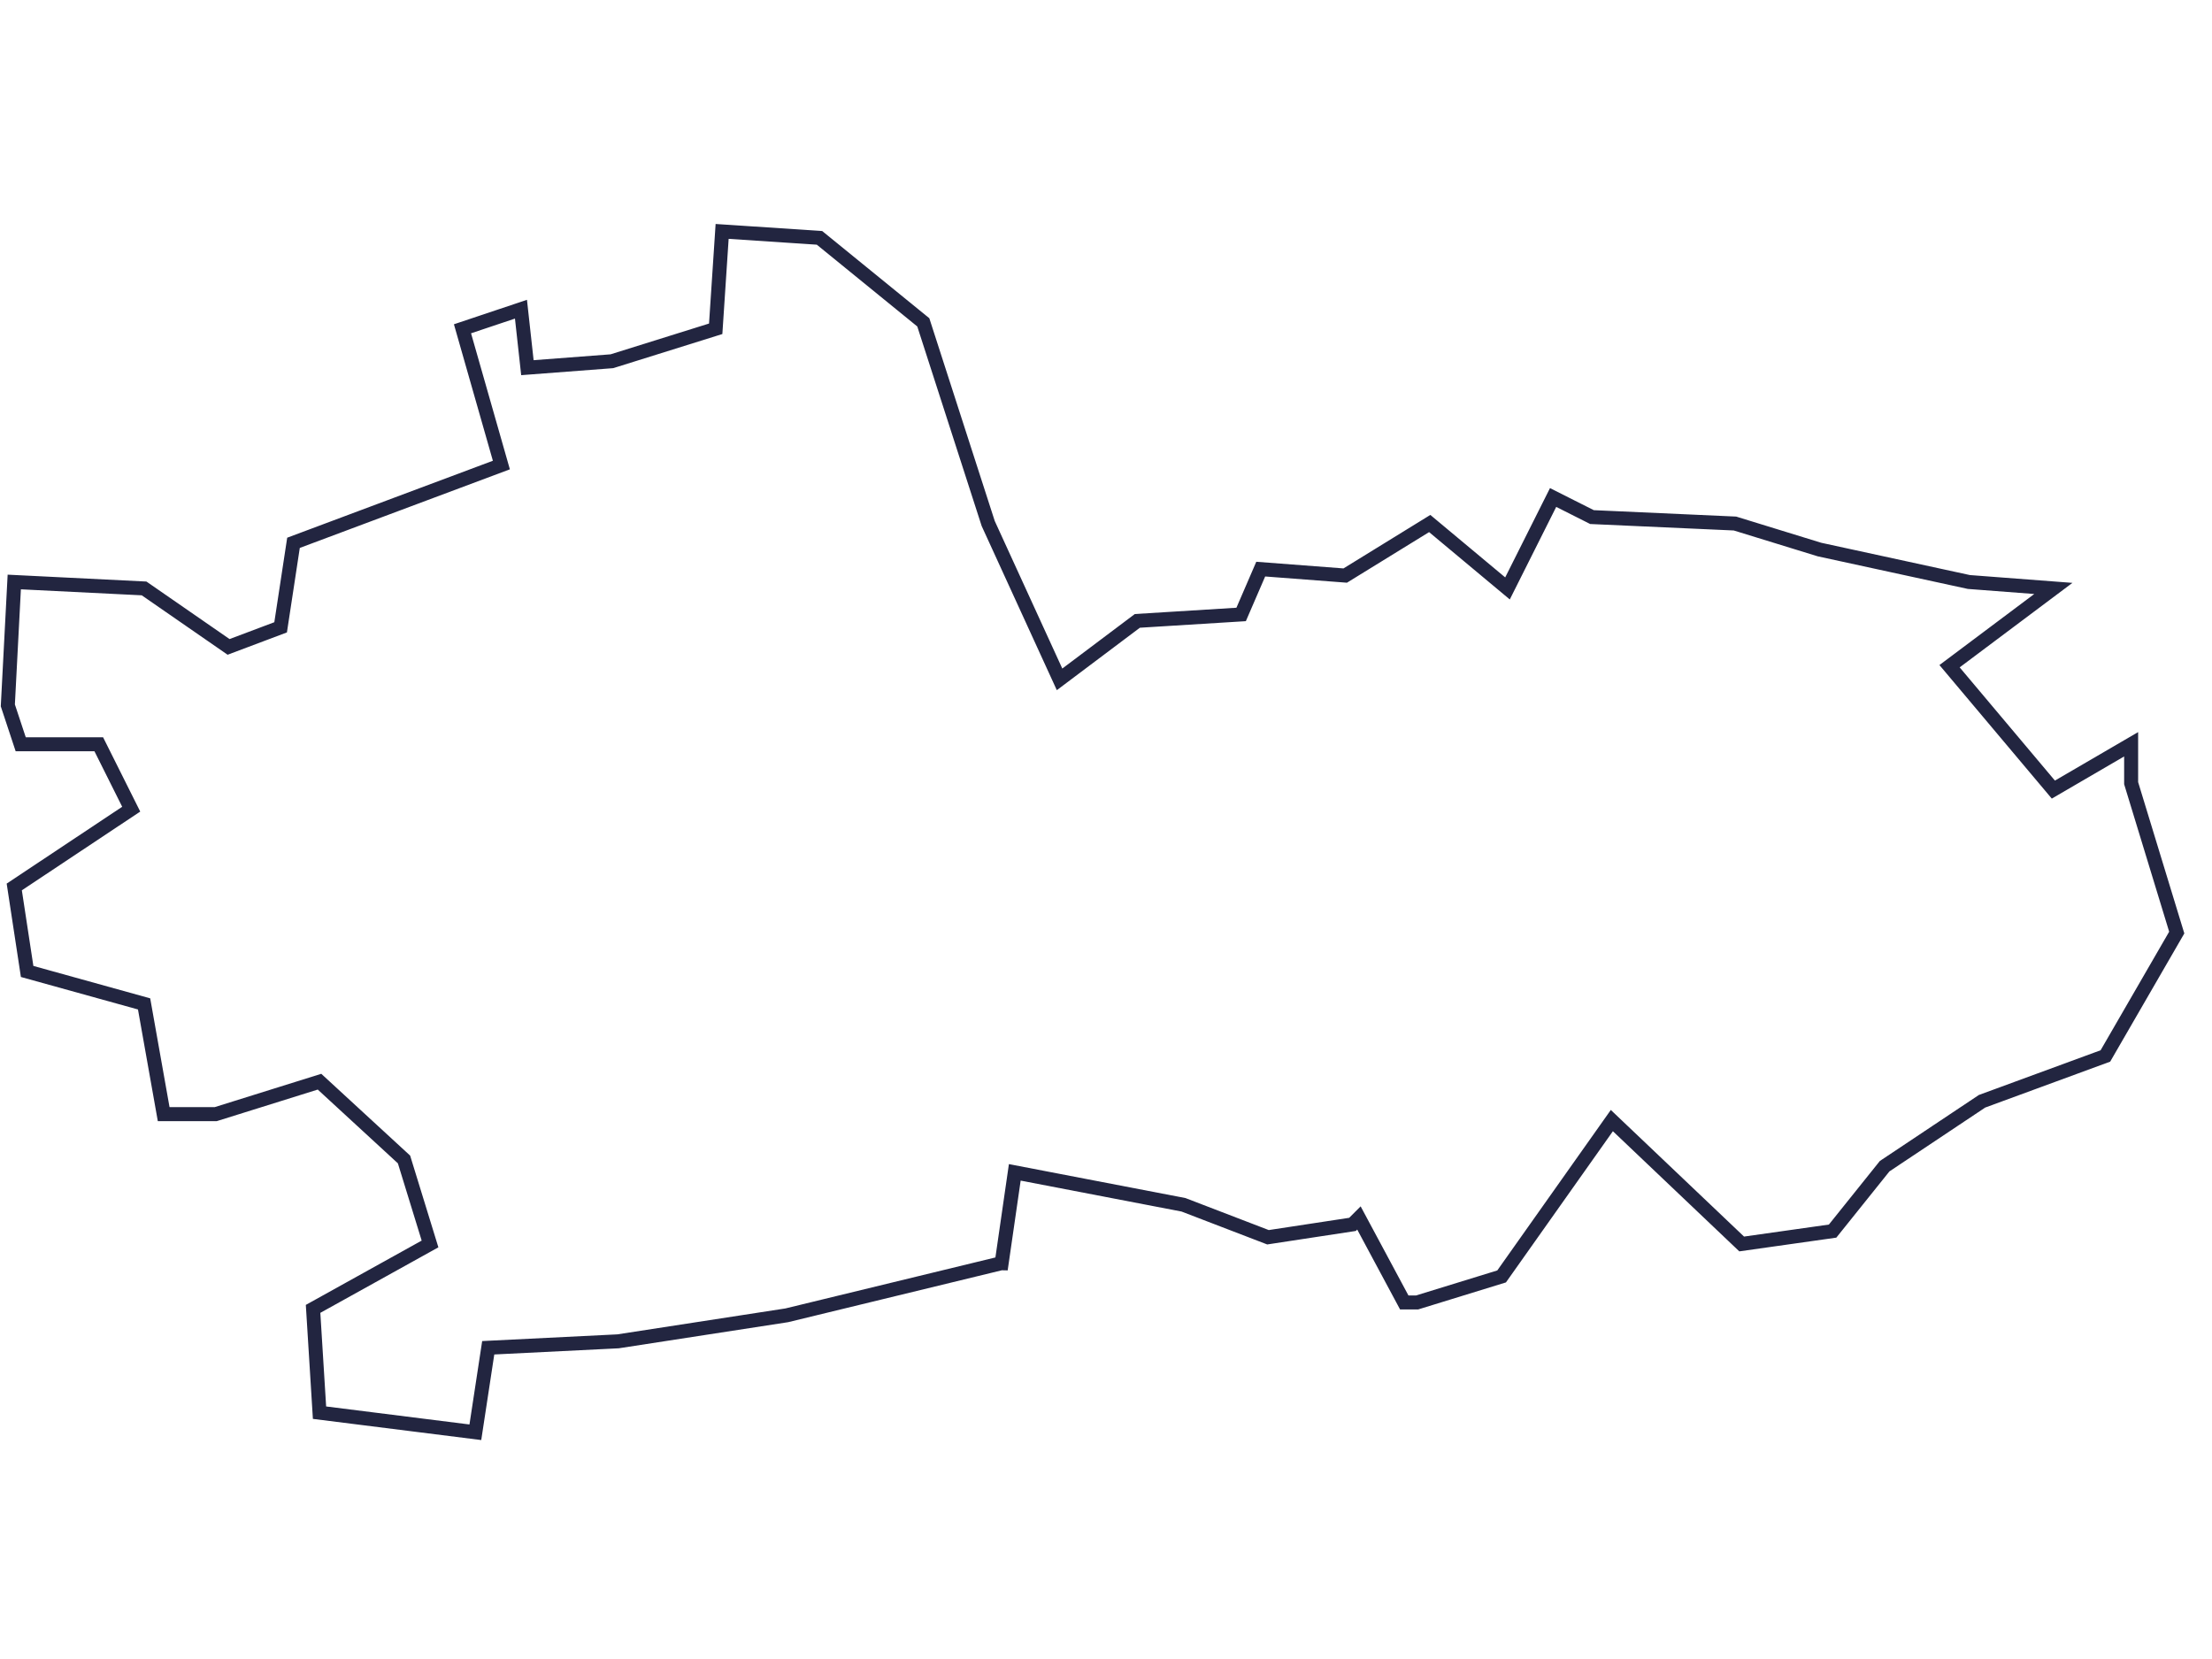 <?xml version="1.0" encoding="UTF-8"?><svg id="a" xmlns="http://www.w3.org/2000/svg" width="278.9mm" height="209.2mm" viewBox="0 0 790.6 593"><defs><style>.c{fill:none;stroke:#222540;stroke-miterlimit:10;stroke-width:5px;}</style></defs><path id="b" class="c" d="M357.8,451.5l-76.6,18.6-60.3,9.3-46.4,2.3-4.6,30.2-55.7-7-2.3-37.1,41.8-23.2-9.3-30.2-30.2-27.8-37.1,11.6h-18.6l-7-39.4-41.8-11.6-4.6-30.2,41.8-27.8-11.6-23.2H7.4l-4.6-13.9,2.3-44.1,46.4,2.3,30.2,20.9,18.6-7,4.6-30.2,74.3-27.8-13.9-48.7,20.9-7,2.3,20.9,30.2-2.3,37.1-11.6,2.3-34.8,34.8,2.3,37.1,30.2,23.2,71.9,25.5,55.7,27.8-20.9,37.1-2.3,7-16.2,30.2,2.3,30.2-18.6,27.8,23.2,16.3-32.5,13.9,7,51.1,2.3,30.2,9.3,53.4,11.6,30.2,2.3-37.1,27.8,37.1,44.1,27.8-16.2v13.9l16.3,53.4-25.5,44.1-44.1,16.2-34.8,23.2-18.6,23.2-32.5,4.6-46.4-44.1-39.4,55.7-30.2,9.3h-4.6l-16.2-30.2-2.3,2.3-30.2,4.6-30.2-11.6-60.3-11.6-4.7,32.5Z"/></svg>